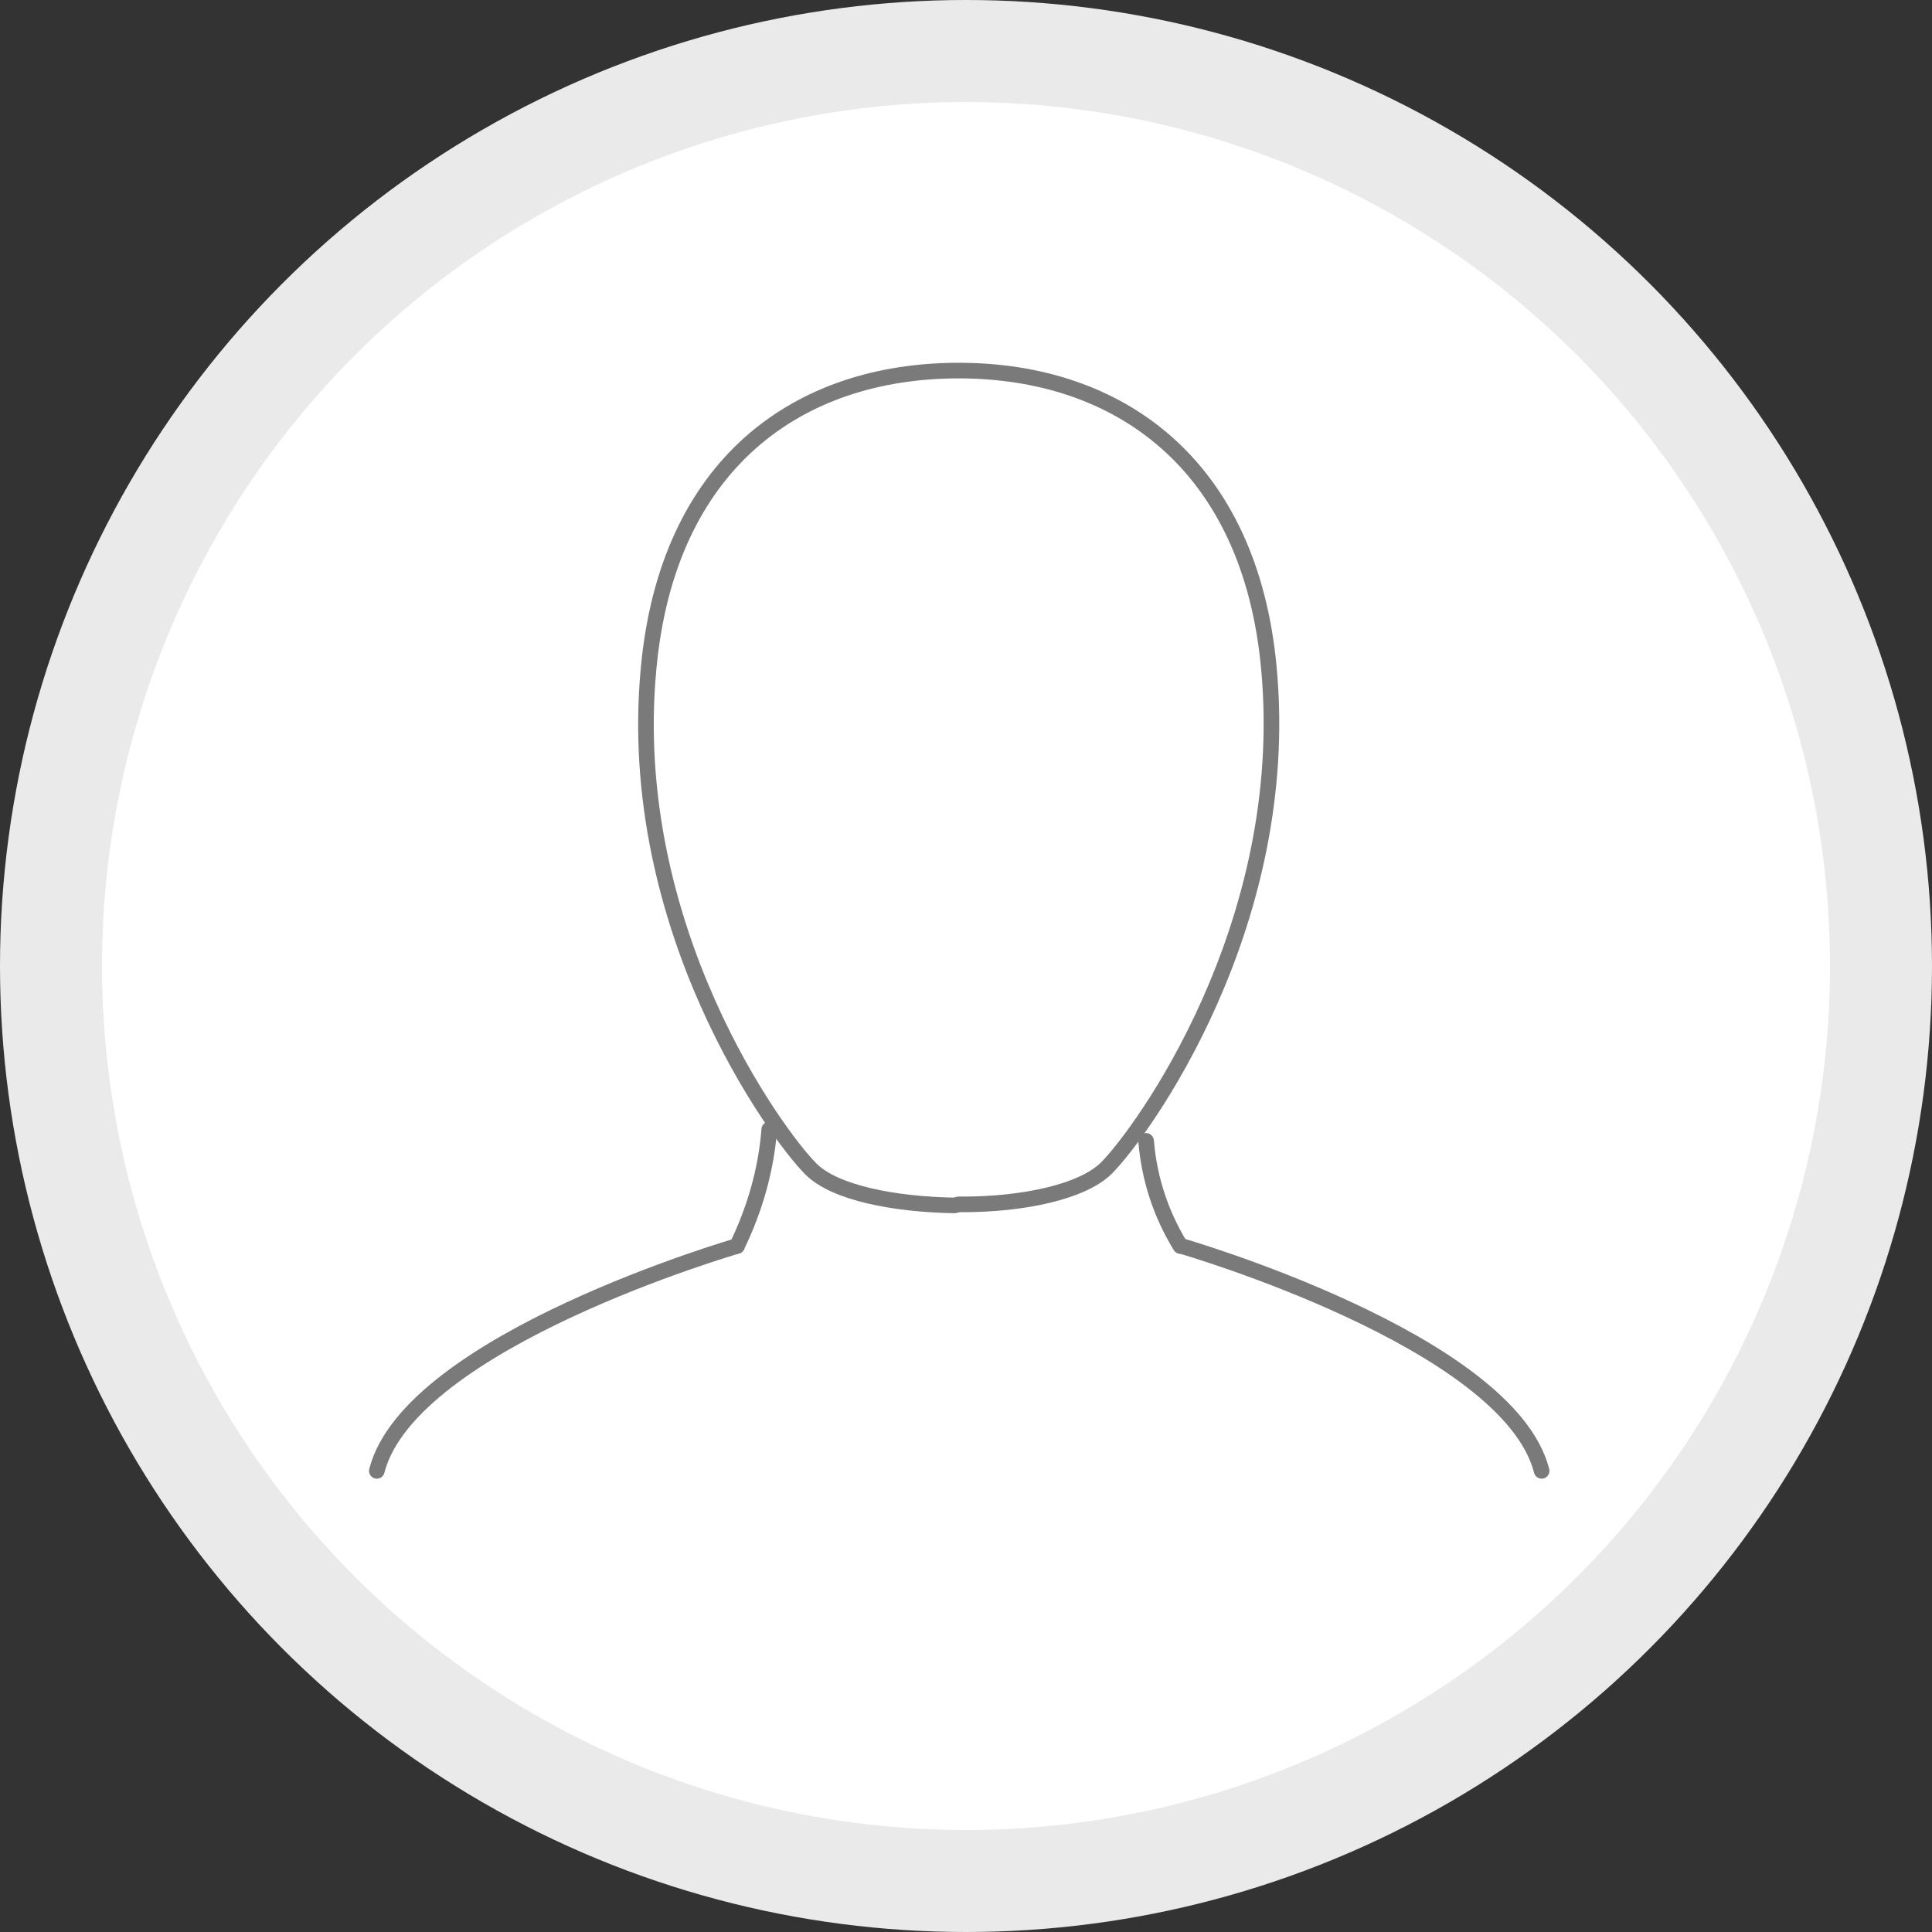 <?xml version="1.0" encoding="utf-8"?>
<!-- Generator: Adobe Illustrator 23.0.6, SVG Export Plug-In . SVG Version: 6.00 Build 0)  -->
<svg version="1.1" id="Warstwa_1" xmlns="http://www.w3.org/2000/svg" xmlns:xlink="http://www.w3.org/1999/xlink" x="0px" y="0px"
	 width="185.6px" height="185.6px" viewBox="0 0 185.6 185.6" style="enable-background:new 0 0 185.6 185.6;" xml:space="preserve"
	>
<rect x="0" y="0" width="185.6" height="185.6" fill="#333333" stroke="none"/>
<style type="text/css">
	.st0{fill:#EAEAEA;}
	.st1{fill:#FFFFFF;}
	.st2{fill:none;stroke:#7A7A7A;stroke-width:1.5;stroke-linecap:round;stroke-linejoin:round;}
</style>
<g id="rn_064J10_566x496_9" transform="translate(-6.9 -7.2)">
	<circle id="Ellipse_423" class="st0" cx="99.7" cy="100" r="92.8"/>
</g>
<g id="rn_064J10_566x496_9-2" transform="translate(2.901 2.601)">
	<circle id="Ellipse_423-2" class="st1" cx="89.9" cy="90.2" r="83"/>
</g>
<g id="Group_5958" transform="translate(-6.9 -7.2)">
	<g id="Group_5957">
		<g id="Group_5956">
			<g id="Group_5955">
				<g id="Group_5954">
					<path id="Path_7868" class="st2" d="M120.3,126.9c-1.9-3.1-3-6.5-3.3-10.1"/>
					<path id="Path_7869" class="st2" d="M80.8,115.7c-0.3,3.9-1.4,7.7-3.1,11.2"/>
					<path id="Path_7870" class="st2" d="M99,122.9h0.4c5.8,0,11.5-1.2,13.8-3.5c3.3-3.3,17.9-23.2,15.6-48
						C127,51.8,114.4,42.8,99,42.8s-28,8.9-29.8,28.7c-2.3,24.8,12.3,44.7,15.6,48c2.3,2.3,8,3.4,13.8,3.5L99,122.9"/>
				</g>
				<path id="Path_7871" class="st2" d="M155,148.5c-3.2-12.5-34.6-21.6-34.6-21.6"/>
				<path id="Path_7872" class="st2" d="M77.7,126.9c0,0-31.4,9.1-34.6,21.6"/>
			</g>
		</g>
	</g>
</g>
</svg>
